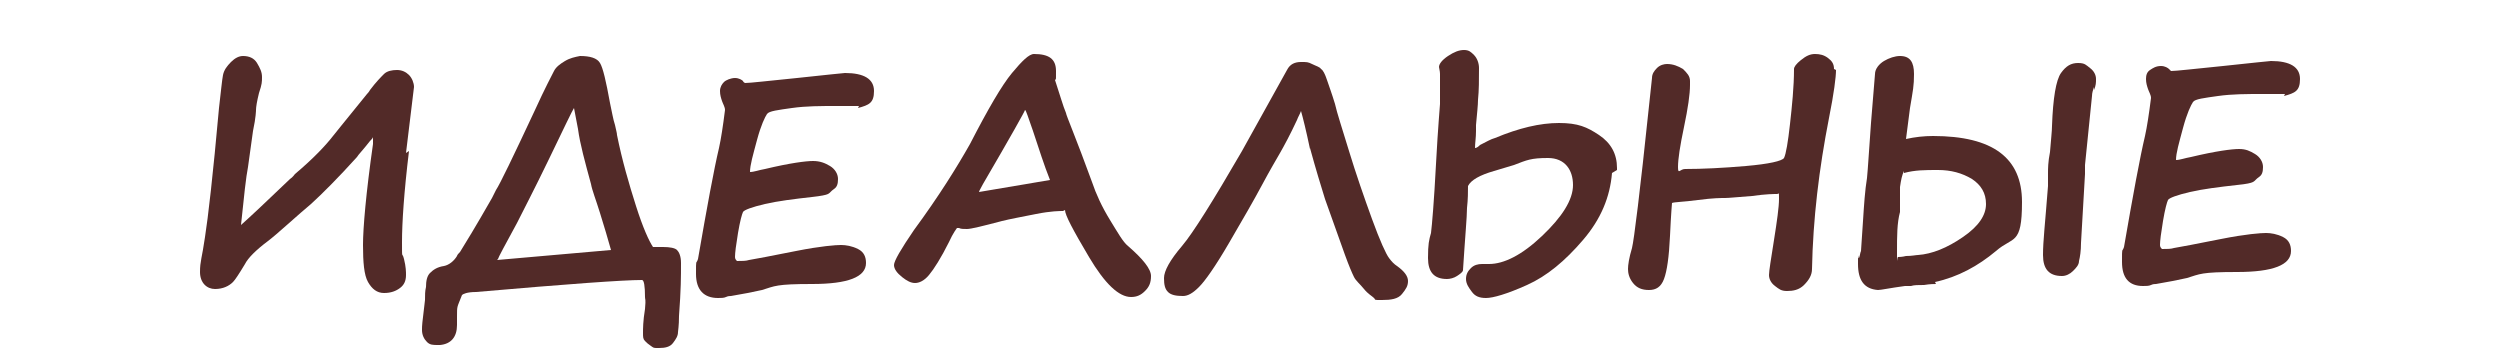 <?xml version="1.0" encoding="UTF-8"?>
<svg xmlns="http://www.w3.org/2000/svg" baseProfile="tiny" version="1.2" viewBox="0 0 250 35">
  <!-- Generator: Adobe Illustrator 28.7.1, SVG Export Plug-In . SVG Version: 1.2.0 Build 142)  -->
  <g>
    <g id="_Слой_1" data-name="Слой_1">
      <g id="_Слой_1-2" data-name="_Слой_1">
        <g>
          <path d="M40.9,15.1c-.5,4.1-.7,7.2-.7,9.1s0,.9.2,1.7c.2.8.2,1.3.2,1.6,0,.6-.2,1-.6,1.3s-.9.5-1.6.5-1.2-.4-1.6-1.1-.5-2-.5-3.7.3-5.2,1-10.1v-.7c0,.1-.2.3-.3.4-.7.9-1.2,1.4-1.3,1.6h0c-1.9,2.1-3.4,3.6-4.6,4.7-.6.5-1.4,1.2-2.3,2s-1.6,1.4-2,1.7c-1.2.9-2,1.7-2.3,2.3-.6,1-1,1.6-1.2,1.8h0c-.4.4-1,.7-1.8.7s-1.5-.6-1.5-1.7.2-1.4.5-3.5c.3-1.9.8-6.2,1.4-12.9.2-1.7.3-2.8.4-3.3s.4-.9.8-1.3.8-.6,1.2-.6c.6,0,1.1.2,1.4.7s.5.9.5,1.4,0,.7-.3,1.6c-.2.8-.3,1.4-.3,1.7,0,0,0,.7-.3,2.1l-.5,3.6c-.2,1-.4,2.9-.7,5.8.9-.8,2.5-2.3,4.9-4.6.3-.2.4-.4.5-.5,1.9-1.6,3.1-2.9,3.8-3.8,0,0,1.2-1.5,3.4-4.2.2-.2.3-.4.3-.4.6-.8,1.1-1.3,1.4-1.6s.8-.4,1.3-.4.9.2,1.2.5.5.8.5,1.2l-.8,6.6h0Z" fill="#522a28"/>
          <path d="M49.3,19.6h0c.1-.2.2-.4.3-.6.4-.6,1.7-3.3,3.9-8,1-2.2,1.7-3.5,1.9-3.9s.6-.7,1.1-1,1-.4,1.5-.5c1,0,1.7.2,2,.7s.6,1.8,1,4c.2.9.3,1.6.5,2.2.1.5.2.8.2,1,.5,2.5,1.2,4.9,1.9,7.1s1.3,3.5,1.7,4.1c.3,0,.6,0,1,0,.7,0,1.2.1,1.4.3s.4.6.4,1.3c0,1.4,0,2.6-.2,5.3,0,1-.1,1.5-.1,1.6,0,.4-.2.7-.5,1.1s-.8.5-1.4.5-.5,0-.8-.2-.4-.3-.6-.5-.2-.4-.2-.8,0-1.2.2-2.4c.1-1.1,0-.9,0-1.2,0-1.1-.1-1.7-.3-1.7-1.9,0-7.4.4-16.6,1.2-.9,0-1.3.2-1.4.3-.5,1.3-.5,1-.5,2.2v.8c0,1.2-.6,1.9-1.7,2h-.2c-.5,0-.8,0-1.1-.3s-.5-.7-.5-1.2,0-.5.3-3c0-.5,0-.9.1-1.3,0-.6.1-1.1.4-1.4s.7-.6,1.4-.7c.5-.1,1-.5,1.3-1,0-.1.2-.3.3-.4.5-.8,1.6-2.6,3.2-5.4h0ZM49.7,26l11.4-1c-.3-1.1-.7-2.4-1.1-3.7s-.8-2.3-.9-2.9c-.6-2.2-1.1-4-1.3-5.5l-.4-2.1c-.2.3-1,2-2.5,5.1s-2.6,5.2-3.2,6.4c-1.2,2.2-1.9,3.5-1.9,3.6h0Z" fill="#522a28"/>
          <path d="M85.9,10.6c-.7,0-1.5,0-2.3,0-1.5,0-3,0-4.4.2s-2.3.3-2.5.6-.6,1.1-1,2.6-.7,2.5-.7,3.2c.4,0,.9-.2,1.5-.3,2.5-.6,4.1-.8,4.8-.8s1.2.2,1.7.5.8.8.8,1.3-.1.8-.4,1-.4.4-.6.5-.7.2-1.6.3c-1.8.2-3.4.4-4.7.7s-2.1.6-2.2.8-.3.9-.5,2.1-.3,2-.3,2.4c0,.2.1.3.2.4.5,0,.9,0,1.2-.1.6-.1,2.2-.4,4.7-.9s4-.6,4.5-.6,1.1.1,1.7.4.8.8.8,1.4c0,1.4-1.8,2.1-5.4,2.1s-3.7.2-5,.6c-.9.2-1.9.4-3.1.6-.1,0-.3,0-.5.1-.2.1-.5.1-.8.1-1.4,0-2.2-.8-2.2-2.4s0-.9.2-1.5c.9-5.2,1.6-9,2.1-11.1.2-.9.4-2.2.6-3.8,0-.3-.2-.6-.3-.9s-.2-.6-.2-1h0c0-.4.2-.7.4-.9s.7-.4,1.1-.4c.4,0,.7.2.8.3,0,0,0,.1.2.2.5,0,2.2-.2,5.2-.5,2.9-.3,4.6-.5,4.8-.5,1.9,0,2.9.6,2.9,1.8s-.5,1.4-1.6,1.7h0Z" fill="#522a28"/>
          <path d="M106.3,21.1h0c-.3,0-1.2,0-2.7.3s-2.6.5-3.4.7c-1.9.5-3.1.8-3.5.8s-.6,0-.8-.1h0c-.2,0-.2,0-.2,0,0,0-.4.5-.8,1.4-.8,1.6-1.5,2.7-2,3.3s-1,.8-1.4.8-.8-.2-1.3-.6-.8-.8-.8-1.2.7-1.6,2-3.5c2.5-3.4,4.3-6.3,5.6-8.6,1.8-3.5,3.2-5.9,4.2-7.1s1.7-1.9,2.2-1.9c1.5,0,2.2.5,2.2,1.7s0,.7-.1.9c.5,1.5.8,2.6,1.1,3.3,0,.2,1,2.5,2.6,6.9.4,1.2,1,2.5,1.8,3.8s1.3,2.2,1.8,2.6c1.5,1.3,2.3,2.3,2.3,3s-.2,1.1-.6,1.5-.8.6-1.4.6c-1.2,0-2.6-1.3-4.2-4s-2.4-4.2-2.4-4.7h0ZM105,18c-.6-1.5-1.1-3.1-1.7-4.9-.5-1.4-.7-2.1-.8-2.1,0,.1-1.4,2.6-4.2,7.4-.2.4-.4.7-.4.8l7.1-1.2h0Z" fill="#522a28"/>
          <path d="M131,14.9c-.4-1.9-.7-3.1-.9-3.8-.1.3-.3.6-.4.9-.7,1.5-1.3,2.6-1.7,3.3-.4.7-1,1.7-1.8,3.2-.8,1.5-1.9,3.4-3.3,5.8s-2.4,3.8-3,4.4-1.1.9-1.6.9c-.7,0-1.2-.1-1.5-.4s-.4-.7-.4-1.4.6-1.8,1.8-3.2c1.1-1.3,3.1-4.5,6-9.5l4.5-8.1c.3-.6.8-.8,1.4-.8s.7,0,1.1.2.8.3.9.5c.2.1.4.5.6,1.1s.5,1.4.8,2.4c.2.9.7,2.4,1.4,4.7s1.5,4.6,2.3,6.8,1.4,3.5,1.7,3.9.5.6.8.8c.7.5,1.1,1,1.1,1.5s-.2.8-.6,1.3-1.1.6-2,.6-.6,0-.8-.2-.6-.4-1-.9-.8-.8-1-1.2-.5-1.1-.9-2.2l-2-5.6c-.4-1.3-.9-2.9-1.5-5.1h0Z" fill="#522a28"/>
          <path d="M161.2,17.3c-.2,2.4-1.1,4.6-2.9,6.7s-3.6,3.6-5.6,4.5-3.4,1.3-4.1,1.3-1.1-.2-1.4-.6-.6-.8-.6-1.3.2-.8.5-1.1.7-.4,1.1-.4.4,0,.5,0c0,0,.1,0,.2,0,1.5,0,3.3-.9,5.3-2.8s3.1-3.6,3.1-5.1-.8-2.7-2.5-2.7-2.1.2-3.4.7l-2,.6c-1.4.4-2.3.9-2.6,1.5h0c0,.6,0,1.3-.1,2.2,0,.9-.2,3-.4,6.2,0,.2-.3.4-.6.6s-.7.3-1,.3c-1.3,0-1.9-.7-1.9-2.1s.1-1.8.3-2.5c.1-.8.3-3.1.5-6.9s.4-5.8.4-6v-2.2c0-.4,0-.7,0-.8,0-.3-.1-.6-.1-.7,0-.3.3-.7.9-1.1s1.1-.6,1.6-.6.7.2,1,.5.5.8.5,1.3c0,1.2,0,2.2-.1,3.2,0,.5-.1,1.4-.2,2.5,0,.3,0,.4,0,.6,0,.7-.1,1.2-.1,1.7.2,0,.4-.2.5-.3.6-.3,1.1-.6,1.5-.7h0c2.4-1,4.5-1.5,6.4-1.5s2.8.4,4,1.2,1.8,1.9,1.8,3.3v.2h0Z" fill="#522a28"/>
          <path d="M183.6,7c0,.7-.2,2.3-.7,4.8-1,5.1-1.6,10.1-1.7,15.1,0,.6-.3,1.1-.8,1.6s-1.1.6-1.7.6-.8-.2-1.2-.5-.6-.7-.6-1.1.2-1.6.5-3.5c.3-1.9.5-3.3.5-4.1s0-.5-.2-.5c-.3,0-1.1,0-2.5.2-1.4.1-2.3.2-2.7.2s-1.2,0-2.7.2-2.4.2-2.6.3c0,0-.1,1.1-.2,3.3-.1,2.1-.3,3.5-.6,4.3s-.8,1.1-1.5,1.1-1.2-.2-1.6-.7-.5-1-.5-1.4.1-1.1.4-2.1c.2-.8.8-5.6,1.7-14.2l.3-2.8c0-.4.2-.7.5-1s.7-.4,1-.4c.6,0,1.1.2,1.6.5.4.4.7.7.7,1.2v.4c0,.9-.2,2.3-.6,4.2-.4,1.9-.6,3.2-.6,4s.2.2.7.2c1.7,0,3.8-.1,6.1-.3s3.6-.5,3.8-.8c.2-.4.4-1.6.6-3.4s.4-3.7.4-5.5c0-.2.2-.5.7-.9s.9-.6,1.4-.6.9.1,1.3.4.6.6.6,1.1h0c0,0,0,0,0,0Z" fill="#522a28"/>
          <path d="M193.6,28.4h0c-.2,0-.6,0-1.2.1-.6,0-1,0-1.3.1-.1,0-.4,0-.6,0-1.5.2-2.4.4-2.7.4-1.4-.1-2-1-2-2.6s0-.4.1-.6c.1-.2.1-.5.2-.7l.2-3c.1-1.6.2-3.1.4-4.3.1-1,.2-2.8.4-5.5l.4-4.9h0c0-.5.4-1,.9-1.3s1.1-.5,1.6-.5c1,0,1.4.6,1.4,1.8s-.1,1.6-.4,3.4l-.4,3.1c.9-.2,1.8-.3,2.7-.3,6,0,8.9,2.2,8.9,6.6s-.9,3.4-2.6,4.9c-1.8,1.5-3.8,2.6-6.1,3.1h0ZM190.4,17.1c-.2.4-.3.9-.4,1.6v.8h0v1.7c-.3,1.1-.3,2.4-.3,4s0,.5.1.5.4,0,.8-.1c.6,0,1-.1,1.2-.1,1.4-.1,2.9-.7,4.5-1.8s2.3-2.2,2.3-3.3-.5-1.9-1.4-2.5c-1-.6-2.1-.9-3.4-.9s-2.3,0-3.4.3h0ZM209.4,8.7h0c-.1.3-.2.6-.2.9l-.7,6.9c0,.4,0,.7,0,.9l-.4,6.9c0,.8-.1,1.4-.2,1.8,0,.4-.3.7-.6,1-.3.3-.7.5-1.1.5-1.3,0-1.9-.7-1.9-2.1s.2-3,.5-6.9c0-.7,0-1.2,0-1.3,0-.4,0-1.1.2-2.1.1-1.3.2-2.1.2-2.6.1-2.8.4-4.6.9-5.3s1-1,1.7-1,.8.2,1.2.5.6.7.6,1.1,0,.6-.2,1.1h0Z" fill="#522a28"/>
          <path d="M228.5,9.4c-.7,0-1.5,0-2.3,0-1.5,0-3,0-4.4.2s-2.3.3-2.5.6-.6,1.1-1,2.6-.7,2.5-.7,3.2c.4,0,.9-.2,1.5-.3,2.5-.6,4.1-.8,4.8-.8s1.1.2,1.6.5.8.8.8,1.3-.1.8-.4,1-.4.4-.6.5-.6.2-1.6.3c-1.8.2-3.4.4-4.7.7-1.3.3-2.1.6-2.2.8s-.3.9-.5,2.1-.3,2-.3,2.4c0,.2.1.3.2.4.5,0,.9,0,1.2-.1.6-.1,2.2-.4,4.7-.9s4-.6,4.5-.6,1.1.1,1.7.4.8.8.8,1.4c0,1.4-1.8,2.1-5.4,2.1s-3.7.2-5,.6c-.9.2-1.9.4-3.1.6-.1,0-.3,0-.5.1-.2.1-.5.1-.8.1-1.4,0-2.1-.8-2.1-2.4s0-.9.2-1.5c.9-5.2,1.6-9,2.1-11.1.2-.9.4-2.2.6-3.8,0-.3-.2-.6-.3-.9s-.2-.6-.2-1h0c0-.4.1-.7.4-.9s.6-.4,1.1-.4c.4,0,.7.2.8.3,0,0,.1.1.2.2.5,0,2.2-.2,5.2-.5,2.9-.3,4.6-.5,4.8-.5,1.9,0,2.9.6,2.9,1.8s-.5,1.4-1.6,1.7h0Z" fill="#522a28"/>
        </g>
      </g>
    </g>
  </g>
</svg>